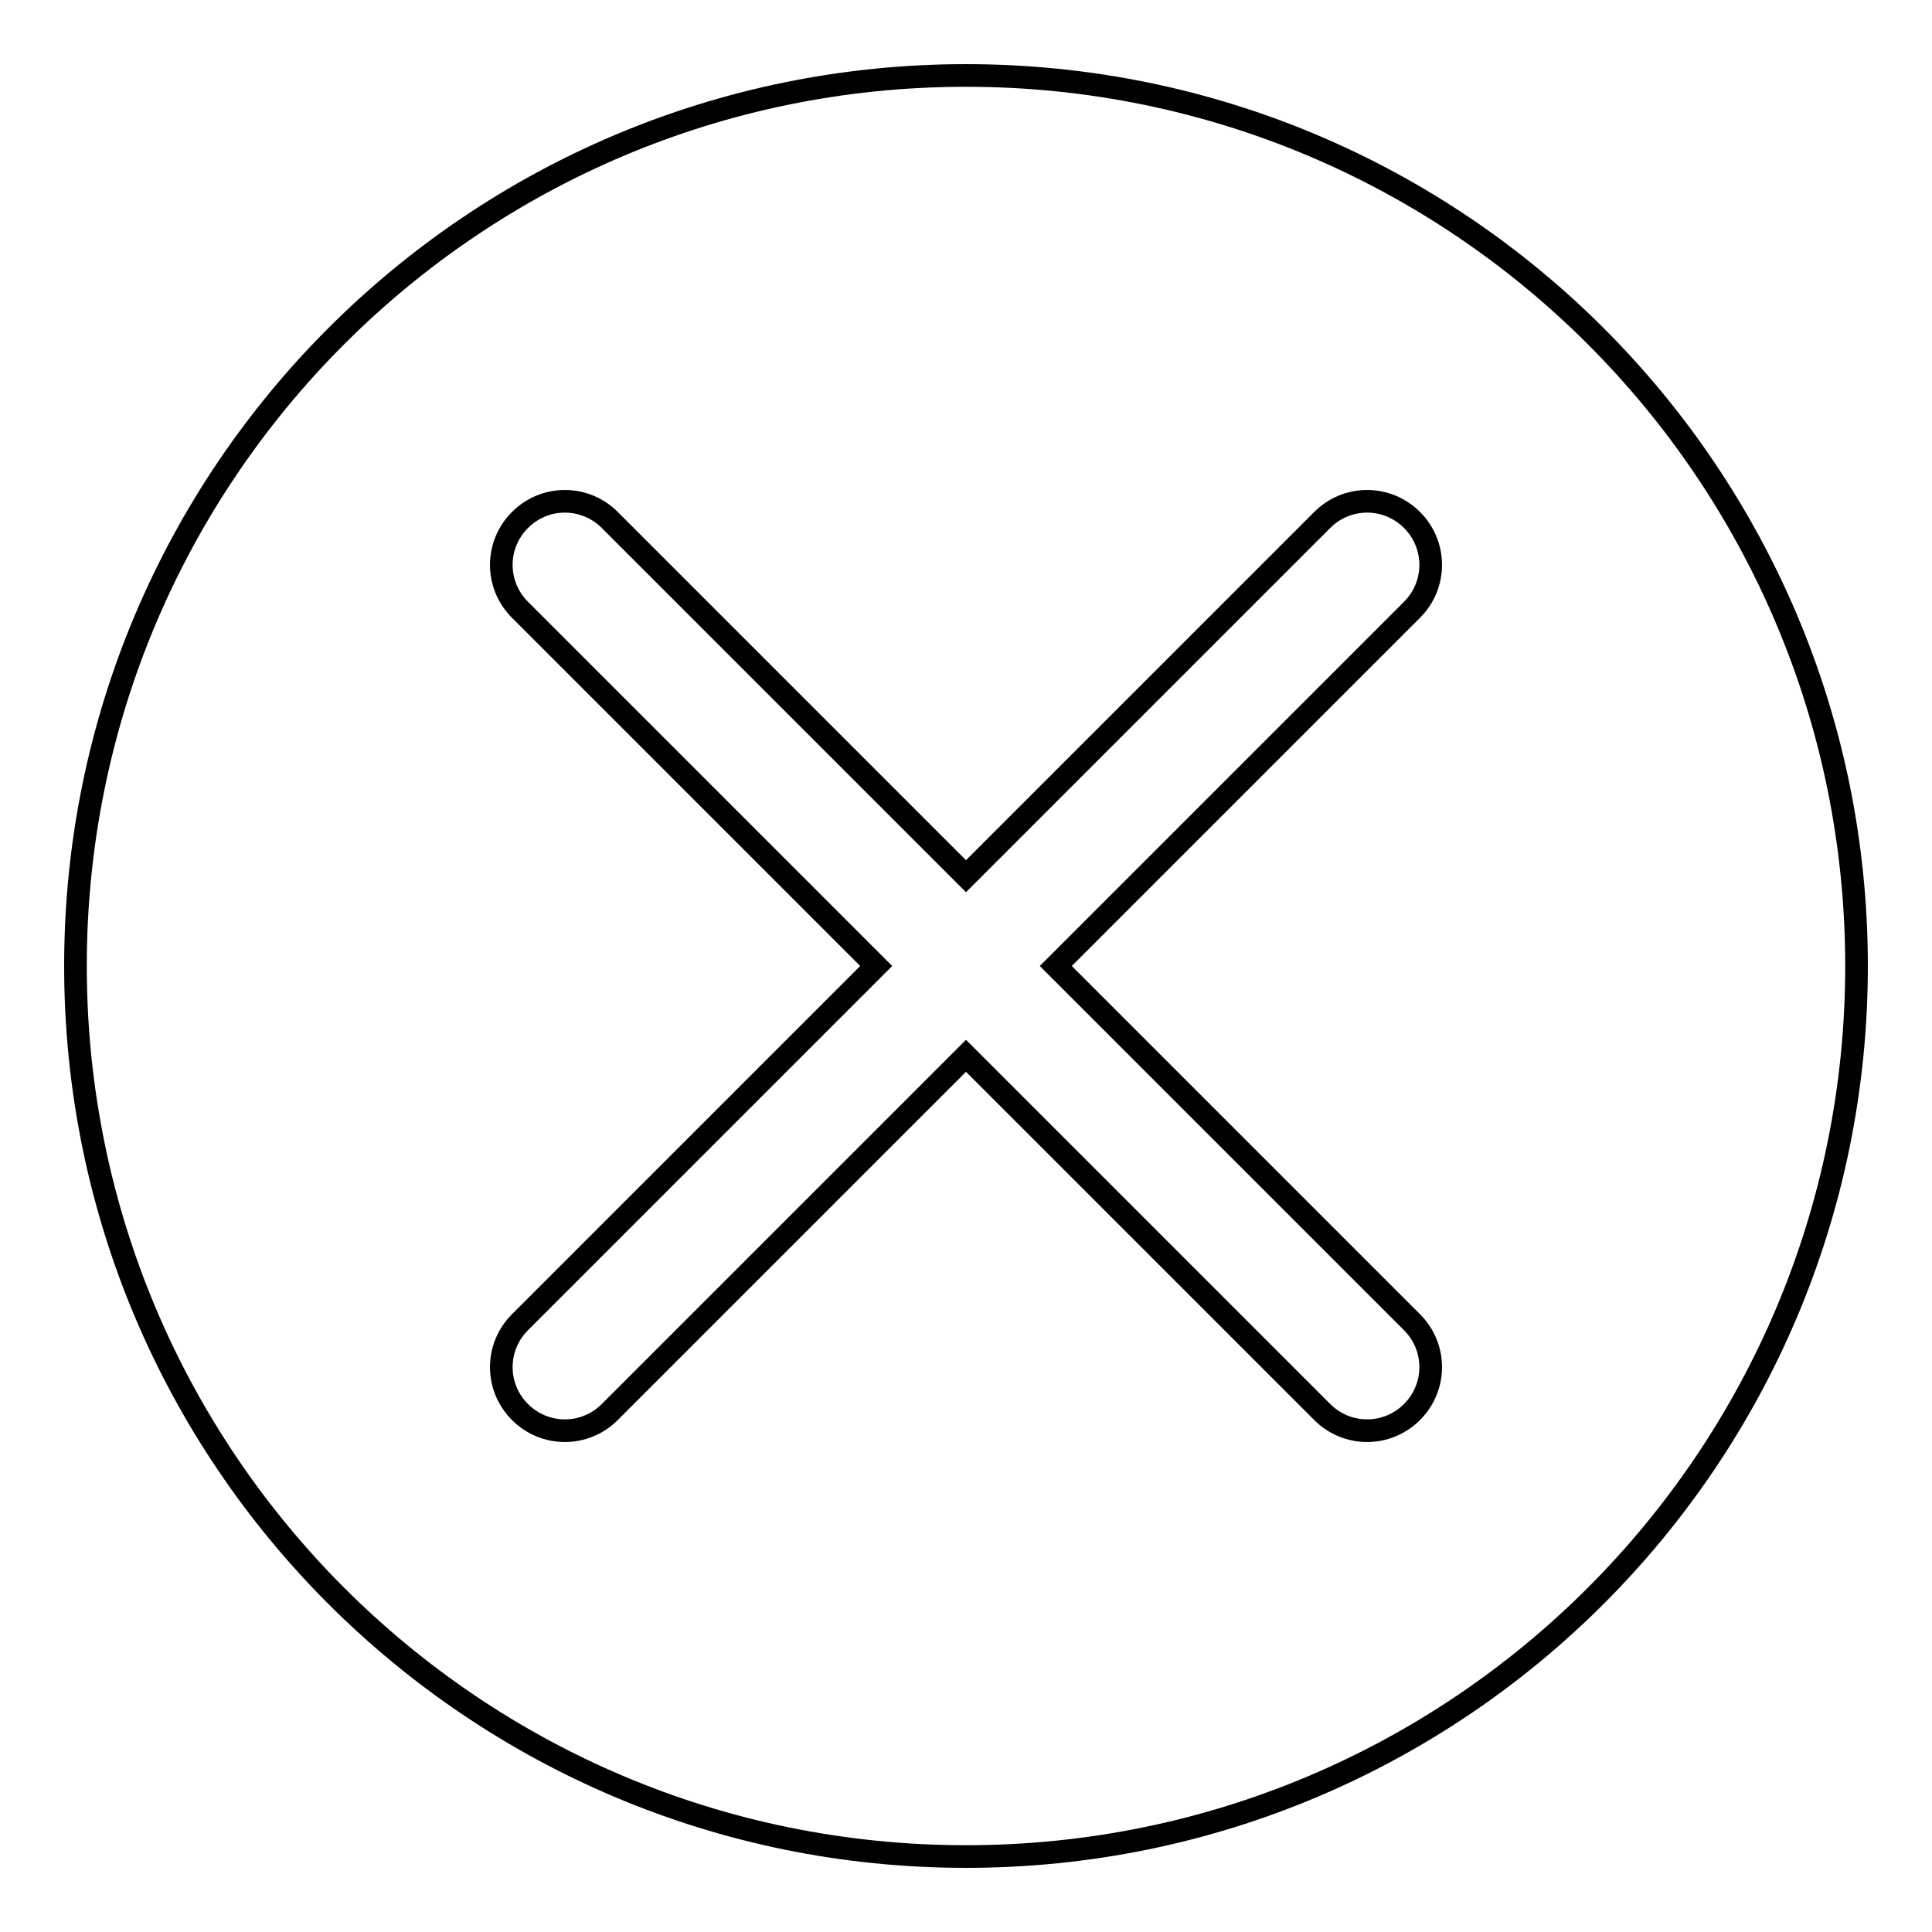 <?xml version="1.0" encoding="utf-8"?>
<!-- Svg Vector Icons : http://www.onlinewebfonts.com/icon -->
<!DOCTYPE svg PUBLIC "-//W3C//DTD SVG 1.1//EN" "http://www.w3.org/Graphics/SVG/1.1/DTD/svg11.dtd">
<svg version="1.1" xmlns="http://www.w3.org/2000/svg" xmlns:xlink="http://www.w3.org/1999/xlink" x="0px" y="0px" viewBox="0 0 256 256" enable-background="new 0 0 256 256" xml:space="preserve">
<g><g><path stroke-width="3" fill-opacity="0" stroke="#000000"  d="M128,10C62.8,10,10,62.8,10,128c0,65.2,52.8,118,118,118c65.2,0,118-52.8,118-118C246,62.8,193.2,10,128,10z M187.1,187.1L187.1,187.1c-3.3,3.3-8.6,3.3-11.9,0L128,139.9l-47.2,47.2c-3.3,3.3-8.6,3.3-11.9,0l0,0c-3.3-3.3-3.3-8.6,0-11.9l47.2-47.2L68.9,80.8c-3.3-3.3-3.3-8.6,0-11.9l0,0c3.3-3.3,8.6-3.3,11.9,0l47.2,47.2l47.2-47.2c3.3-3.3,8.6-3.3,11.9,0l0,0c3.3,3.3,3.3,8.6,0,11.9L139.9,128l47.2,47.2C190.4,178.5,190.4,183.8,187.1,187.1z"/></g></g>
</svg>